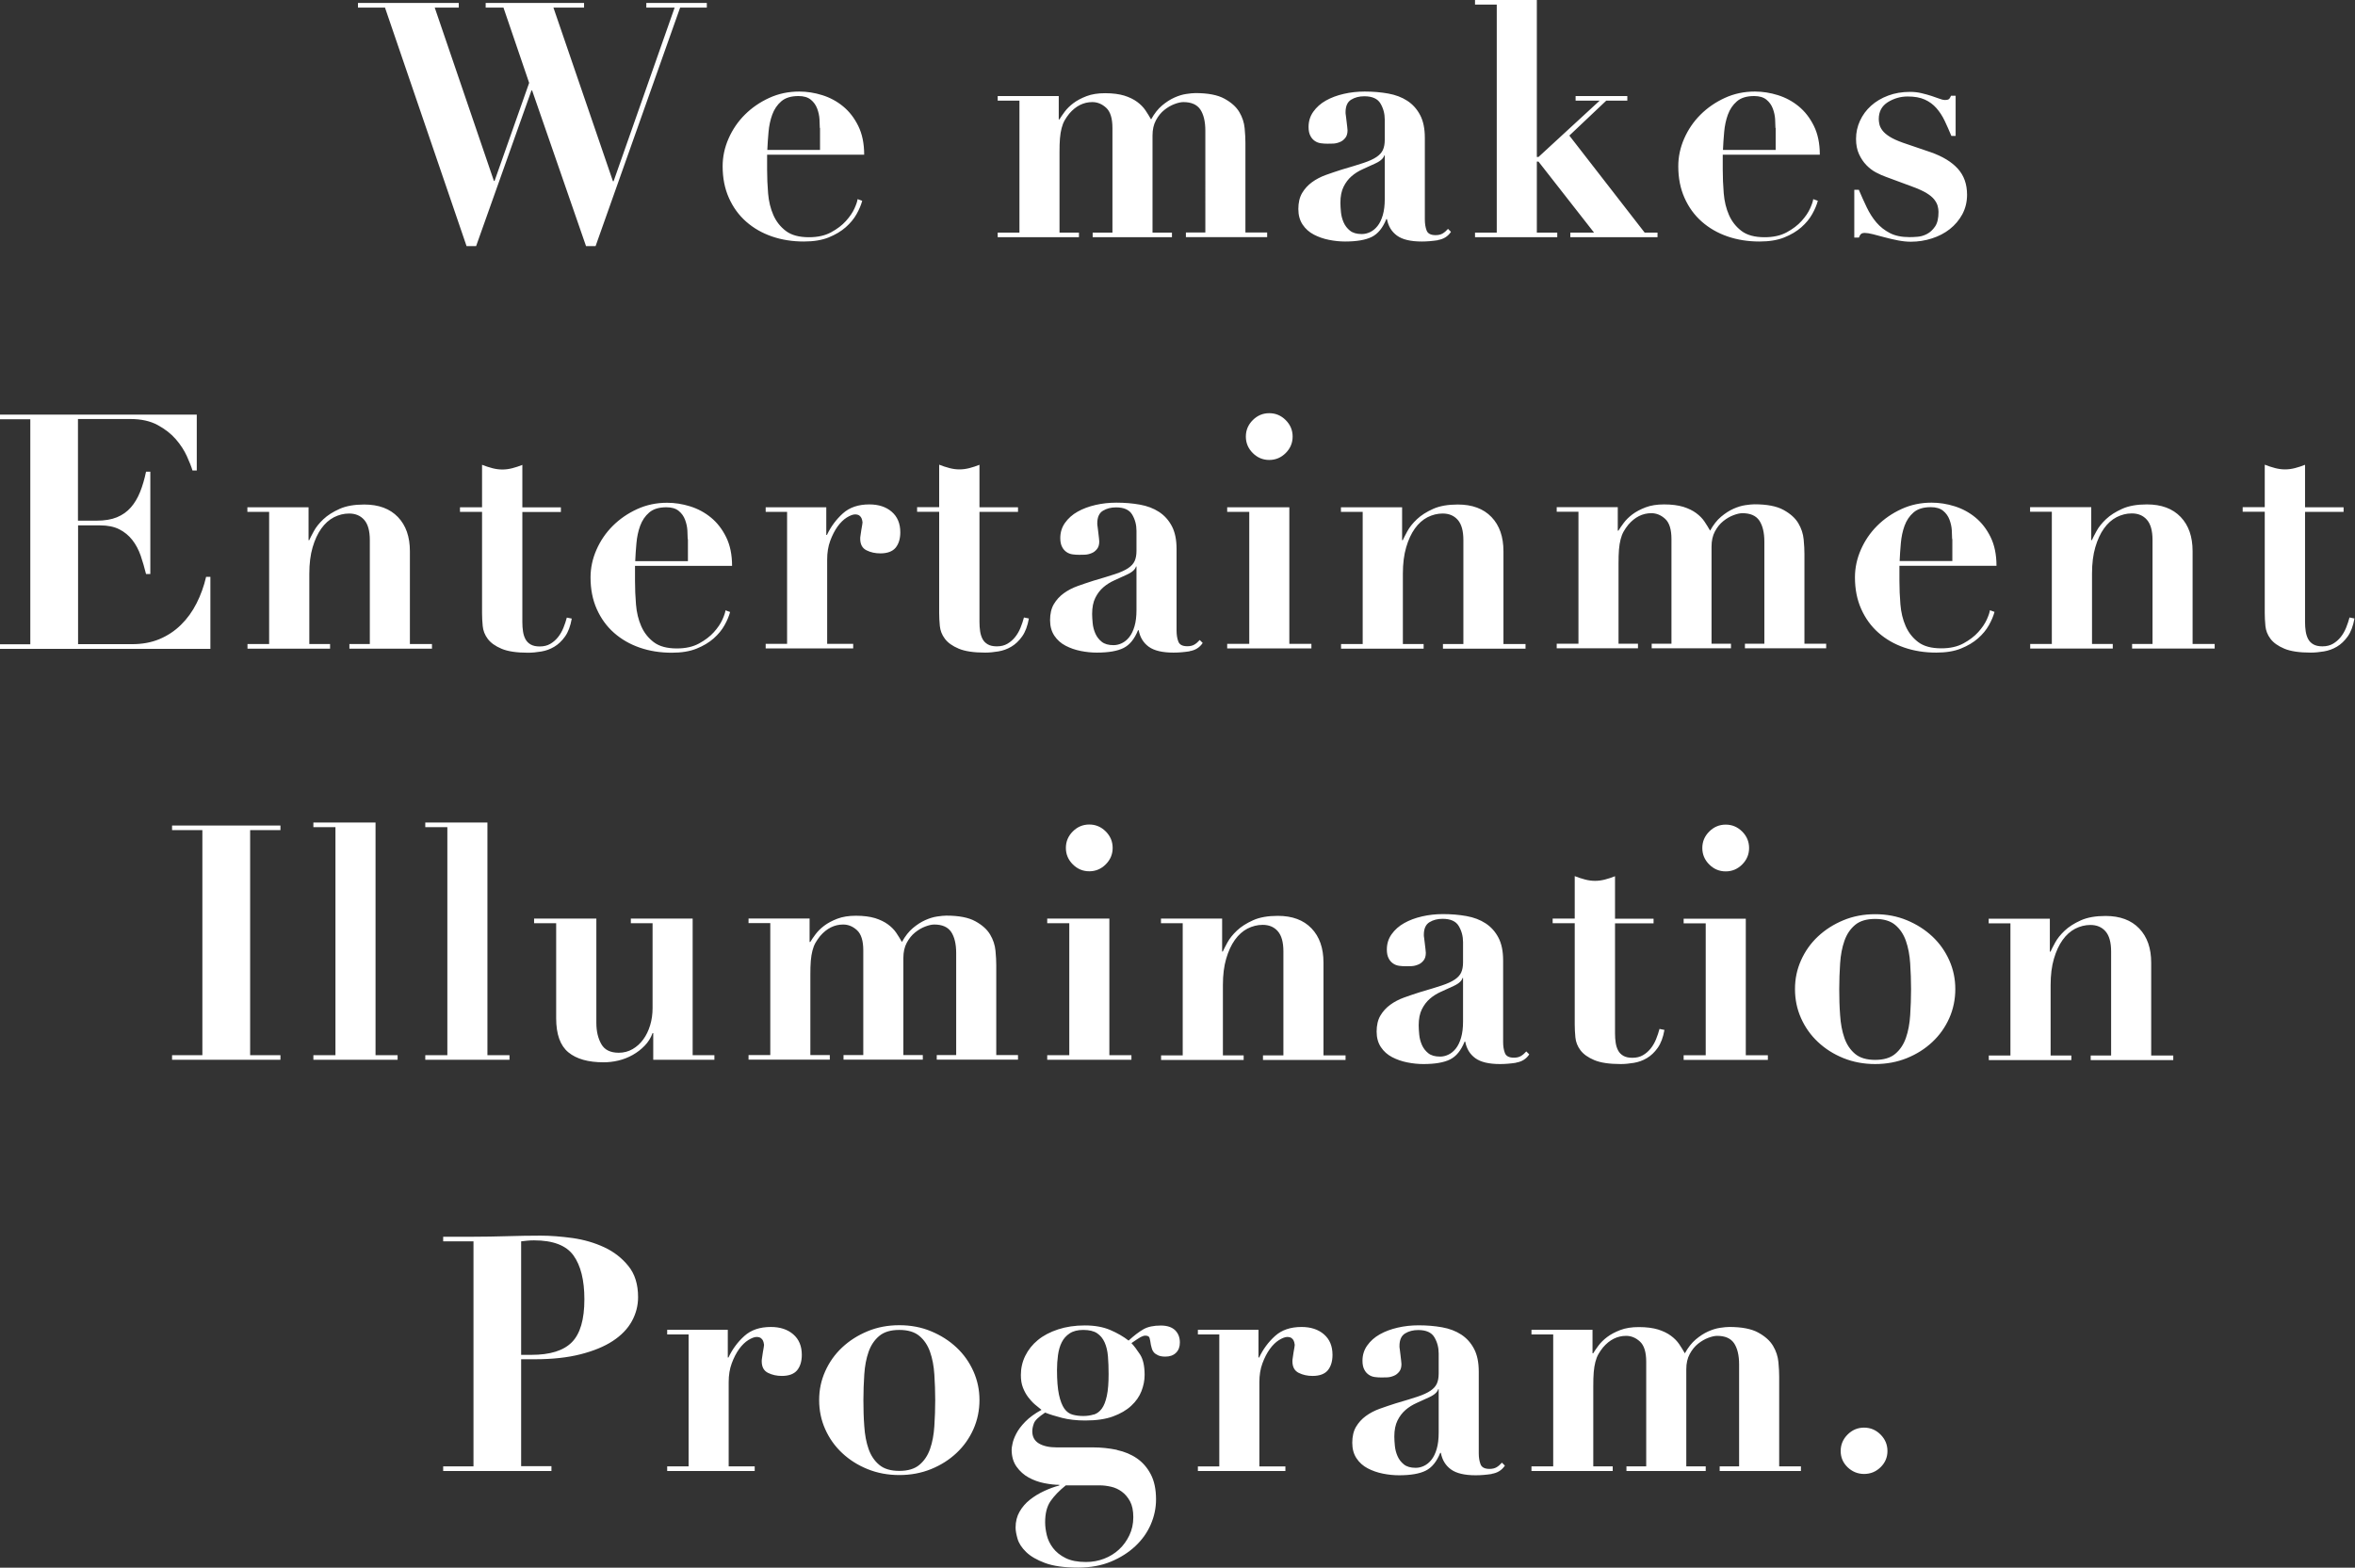 <?xml version="1.0" encoding="UTF-8"?><svg xmlns="http://www.w3.org/2000/svg" viewBox="0 0 214.47 142.81"><rect x="0" y="0" width="214.47" height="142.81" fill="#333333" stroke="none"/><defs><style>.d{fill:#fff;}</style></defs><g id="a"/><g id="b"><g id="c"><path class="d" d="M41.78,.27v.42h-2.19l5.39,15.79h.06l3.15-8.93-2.34-6.86h-1.62V.27h8.96v.42h-2.79l5.42,15.82h.06L61.44,.69h-2.58V.27h5.51v.42h-2.43l-7.7,21.73h-.87l-4.91-14.18h-.06l-5.04,14.18h-.87L35.06,.69h-2.46V.27h9.17Zm28.08,15.17c0,.72,.03,1.44,.09,2.17,.06,.73,.22,1.39,.48,1.98,.26,.59,.64,1.07,1.14,1.45,.5,.38,1.2,.57,2.1,.57,.8,0,1.47-.15,2.02-.45,.55-.3,1-.64,1.35-1.03,.35-.39,.61-.77,.78-1.15,.17-.38,.26-.66,.28-.84l.42,.15c-.1,.38-.27,.78-.51,1.21-.24,.43-.57,.83-.99,1.2-.42,.37-.94,.68-1.56,.93-.62,.25-1.37,.37-2.25,.37-1.04,0-2.01-.15-2.91-.46-.9-.31-1.68-.76-2.35-1.35-.67-.59-1.19-1.31-1.57-2.16-.38-.85-.57-1.81-.57-2.89,0-.86,.18-1.7,.54-2.52,.36-.82,.85-1.54,1.48-2.17,.63-.63,1.37-1.14,2.22-1.53,.85-.39,1.76-.58,2.74-.58,.7,0,1.4,.11,2.1,.33,.7,.22,1.33,.56,1.89,1.02,.56,.46,1.02,1.05,1.38,1.78,.36,.73,.54,1.6,.54,2.62h-8.84v1.35Zm4.8-3.78c0-.22-.01-.49-.03-.81-.02-.32-.09-.64-.21-.96-.12-.32-.31-.59-.58-.81-.27-.22-.64-.33-1.12-.33-.68,0-1.2,.16-1.57,.48-.37,.32-.64,.72-.82,1.21-.18,.49-.29,1.02-.34,1.59-.05,.57-.09,1.11-.11,1.63h4.8v-2.01Zm21.76-2.91v2.13h.06c.12-.2,.28-.43,.48-.7s.46-.53,.79-.78c.33-.25,.73-.46,1.2-.64,.47-.18,1.03-.27,1.69-.27,.7,0,1.28,.08,1.75,.22,.47,.15,.86,.34,1.17,.57,.31,.23,.56,.48,.75,.76,.19,.28,.36,.56,.52,.84,.3-.54,.63-.96,1-1.27,.37-.31,.74-.55,1.12-.72,.38-.17,.74-.28,1.08-.33,.34-.05,.62-.08,.84-.08,1.14,0,2.02,.17,2.64,.51,.62,.34,1.07,.74,1.35,1.21,.28,.47,.44,.96,.49,1.48,.05,.52,.07,.96,.07,1.32v8.18h1.98v.42h-7.4v-.42h1.77V11.9c0-.84-.16-1.48-.46-1.93-.31-.45-.82-.67-1.54-.67-.22,0-.49,.06-.81,.18-.32,.12-.63,.3-.93,.54s-.55,.55-.76,.94c-.21,.39-.31,.85-.31,1.39v8.84h1.77v.42h-7.22v-.42h1.8V11.66c0-.88-.19-1.49-.57-1.84-.38-.35-.8-.52-1.26-.52-.8,0-1.5,.35-2.1,1.05-.16,.2-.3,.4-.42,.61-.12,.21-.21,.45-.28,.72-.07,.27-.12,.58-.15,.93-.03,.35-.04,.77-.04,1.27v7.31h1.77v.42h-7.4v-.42h1.98V9.17h-1.98v-.42h5.57Zm34.54,13.13c-.53,.08-1.02,.12-1.48,.12-1.02,0-1.77-.18-2.26-.54-.49-.36-.79-.86-.91-1.5h-.06c-.32,.8-.76,1.34-1.32,1.62-.56,.28-1.37,.42-2.43,.42-.48,0-.97-.05-1.47-.15-.5-.1-.96-.26-1.38-.48-.42-.22-.76-.52-1.02-.91-.26-.39-.39-.86-.39-1.42s.11-1.06,.34-1.45c.23-.39,.53-.72,.9-.99,.37-.27,.79-.49,1.26-.66,.47-.17,.95-.33,1.45-.49,.82-.24,1.48-.44,1.99-.61,.51-.17,.9-.35,1.18-.54,.28-.19,.47-.4,.58-.64,.11-.24,.17-.55,.17-.93v-1.83c0-.54-.13-1.03-.39-1.47-.26-.44-.75-.66-1.47-.66-.46,0-.86,.1-1.2,.31-.34,.21-.51,.59-.51,1.15,0,.06,0,.16,.03,.31,.02,.15,.04,.31,.06,.49,.02,.18,.04,.35,.06,.51,.02,.16,.03,.27,.03,.33,0,.3-.07,.53-.21,.7-.14,.17-.3,.3-.49,.37-.19,.08-.39,.13-.6,.14-.21,.01-.38,.01-.52,.01-.2,0-.4-.01-.61-.04-.21-.03-.39-.1-.55-.21-.16-.11-.3-.26-.4-.46-.11-.2-.17-.47-.17-.81,0-.52,.14-.98,.43-1.39,.29-.41,.67-.75,1.15-1.02,.48-.27,1.02-.47,1.63-.61,.61-.14,1.24-.21,1.9-.21,.76,0,1.47,.06,2.14,.18,.67,.12,1.25,.34,1.74,.66,.49,.32,.88,.75,1.17,1.3,.29,.55,.43,1.24,.43,2.08v7.43c0,.38,.05,.71,.16,1,.11,.29,.38,.43,.82,.43,.26,0,.47-.05,.64-.15,.17-.1,.33-.24,.49-.42l.27,.27c-.28,.42-.68,.67-1.21,.75Zm-4.9-7.7c-.04,.12-.12,.24-.23,.34-.11,.11-.3,.24-.58,.37-.38,.18-.76,.35-1.14,.52-.38,.17-.72,.38-1.02,.64-.3,.26-.54,.58-.73,.96-.19,.38-.29,.87-.29,1.47,0,.24,.02,.52,.05,.84,.03,.32,.11,.63,.24,.93,.13,.3,.32,.55,.58,.76,.26,.21,.62,.31,1.08,.31,.26,0,.51-.06,.76-.18,.25-.12,.47-.3,.67-.55,.2-.25,.36-.58,.48-.99,.12-.41,.18-.9,.18-1.48v-3.96h-.06ZM139.96,0V14.3h.15l5.57-5.13h-2.19v-.42h4.71v.42h-1.92l-3.36,3.18,6.86,8.84h1.17v.42h-7.94v-.42h2.16l-5.06-6.47h-.15v6.47h1.86v.42h-7.49v-.42h1.98V.42h-1.98v-.42h5.63Zm16.93,15.44c0,.72,.03,1.44,.09,2.17,.06,.73,.22,1.39,.48,1.98,.26,.59,.64,1.07,1.14,1.45,.5,.38,1.2,.57,2.1,.57,.8,0,1.47-.15,2.02-.45,.55-.3,1-.64,1.35-1.03,.35-.39,.61-.77,.78-1.15,.17-.38,.26-.66,.28-.84l.42,.15c-.1,.38-.27,.78-.51,1.21-.24,.43-.57,.83-.99,1.2-.42,.37-.94,.68-1.56,.93-.62,.25-1.37,.37-2.25,.37-1.04,0-2.01-.15-2.91-.46-.9-.31-1.68-.76-2.35-1.35-.67-.59-1.19-1.31-1.57-2.16-.38-.85-.57-1.81-.57-2.89,0-.86,.18-1.7,.54-2.52,.36-.82,.85-1.54,1.48-2.17,.63-.63,1.37-1.14,2.22-1.53,.85-.39,1.76-.58,2.74-.58,.7,0,1.4,.11,2.1,.33,.7,.22,1.33,.56,1.89,1.02,.56,.46,1.02,1.05,1.38,1.78,.36,.73,.54,1.6,.54,2.62h-8.84v1.35Zm4.8-3.78c0-.22-.01-.49-.03-.81-.02-.32-.09-.64-.21-.96-.12-.32-.31-.59-.58-.81-.27-.22-.64-.33-1.12-.33-.68,0-1.2,.16-1.57,.48-.37,.32-.64,.72-.82,1.21-.18,.49-.29,1.02-.34,1.59-.05,.57-.09,1.11-.11,1.63h4.8v-2.01Zm7.58,5.6c.24,.56,.48,1.1,.73,1.62,.25,.52,.54,.98,.88,1.38,.34,.4,.75,.72,1.23,.97,.48,.25,1.07,.37,1.77,.37,.18,0,.42,0,.72-.03,.3-.02,.59-.1,.88-.25,.29-.15,.54-.38,.75-.69,.21-.31,.31-.75,.31-1.33,0-.18-.03-.36-.08-.55-.05-.19-.16-.38-.31-.58-.16-.2-.39-.39-.7-.58-.31-.19-.73-.38-1.27-.58l-2.43-.9c-.28-.1-.58-.23-.9-.4-.32-.17-.61-.39-.88-.67-.27-.28-.49-.61-.67-1-.18-.39-.27-.85-.27-1.39,0-.58,.12-1.13,.36-1.65,.24-.52,.57-.97,1-1.36,.43-.39,.95-.7,1.56-.93,.61-.23,1.27-.34,1.99-.34,.38,0,.73,.04,1.06,.12,.33,.08,.63,.16,.9,.25,.27,.09,.51,.18,.72,.25,.21,.08,.37,.12,.49,.12,.22,0,.36-.04,.42-.12,.06-.08,.11-.17,.15-.27h.42v3.66h-.39c-.2-.48-.4-.94-.61-1.38-.21-.44-.46-.82-.75-1.15-.29-.33-.64-.59-1.06-.78-.42-.19-.94-.28-1.56-.28-.66,0-1.26,.18-1.81,.52-.55,.35-.82,.86-.82,1.54,0,.14,.02,.3,.06,.48,.04,.18,.13,.36,.27,.55,.14,.19,.36,.38,.66,.57,.3,.19,.7,.37,1.2,.55l2.55,.87c1.08,.38,1.9,.88,2.46,1.5,.56,.62,.84,1.41,.84,2.37,0,.66-.15,1.25-.43,1.78-.29,.53-.67,.98-1.14,1.35-.47,.37-1.01,.65-1.63,.85-.62,.2-1.26,.3-1.92,.3-.36,0-.75-.04-1.17-.12-.42-.08-.82-.18-1.21-.28s-.74-.2-1.06-.28c-.32-.08-.57-.12-.75-.12-.16,0-.27,.03-.34,.09-.07,.06-.14,.17-.2,.33h-.42v-4.35h.42ZM17.92,37.73v5.13h-.39c-.1-.34-.27-.77-.51-1.3-.24-.53-.57-1.04-1-1.54-.43-.5-.98-.93-1.66-1.3-.68-.37-1.51-.55-2.49-.55H7.1v9.26h1.68c.74,0,1.36-.1,1.87-.31,.51-.21,.93-.51,1.27-.9,.34-.39,.62-.86,.84-1.41,.22-.55,.4-1.16,.54-1.84h.39v9.32h-.39c-.14-.58-.31-1.14-.49-1.68-.19-.54-.44-1.01-.76-1.42-.32-.41-.71-.73-1.18-.97-.47-.24-1.05-.36-1.75-.36h-2.01v10.82h4.92c.92,0,1.75-.15,2.49-.46,.74-.31,1.39-.74,1.96-1.3,.57-.56,1.04-1.21,1.42-1.96,.38-.75,.67-1.55,.87-2.41h.39v6.56H0v-.42H2.76v-20.5H0v-.42H17.92Zm6.59,20.92v-12.02h-1.98v-.42h5.57v3h.06c.08-.18,.22-.45,.42-.82,.2-.37,.49-.73,.87-1.09,.38-.36,.87-.67,1.47-.94,.6-.27,1.35-.4,2.25-.4,1.32,0,2.34,.38,3.07,1.14,.73,.76,1.09,1.8,1.09,3.12v8.45h2.01v.42h-7.52v-.42h1.86v-9.47c0-.84-.17-1.45-.51-1.84-.34-.39-.8-.58-1.38-.58-.48,0-.94,.12-1.38,.34-.44,.23-.82,.57-1.15,1.03-.33,.46-.59,1.03-.79,1.71-.2,.68-.3,1.48-.3,2.4v6.41h1.89v.42h-7.52v-.42h1.98Zm20.33-16c.31,.08,.61,.12,.91,.12s.6-.04,.91-.12c.31-.08,.61-.18,.91-.3v3.87h3.51v.42h-3.51v10.04c0,.3,.02,.58,.06,.84,.04,.26,.11,.49,.22,.7,.11,.21,.27,.37,.48,.49,.21,.12,.48,.18,.82,.18,.38,0,.7-.08,.97-.24,.27-.16,.5-.36,.7-.61,.2-.25,.36-.53,.49-.85,.13-.32,.23-.63,.31-.93l.45,.09c-.12,.68-.32,1.22-.61,1.63-.29,.41-.62,.72-.99,.94-.37,.22-.76,.36-1.18,.43-.42,.07-.82,.11-1.2,.11-1.04,0-1.84-.12-2.41-.36-.57-.24-.99-.54-1.26-.9-.27-.36-.42-.75-.46-1.17-.04-.42-.06-.81-.06-1.17v-9.23h-2.01v-.42h2.01v-3.87c.3,.12,.6,.22,.91,.3Zm12.99,10.25c0,.72,.03,1.44,.09,2.17,.06,.73,.22,1.39,.48,1.98,.26,.59,.64,1.07,1.14,1.45,.5,.38,1.2,.57,2.1,.57,.8,0,1.47-.15,2.02-.45,.55-.3,1-.64,1.35-1.03,.35-.39,.61-.77,.78-1.15,.17-.38,.26-.66,.28-.84l.42,.15c-.1,.38-.27,.78-.51,1.21-.24,.43-.57,.83-.99,1.2-.42,.37-.94,.68-1.56,.93-.62,.25-1.37,.37-2.25,.37-1.04,0-2.01-.15-2.91-.46-.9-.31-1.68-.76-2.35-1.35-.67-.59-1.19-1.31-1.57-2.16-.38-.85-.57-1.81-.57-2.89,0-.86,.18-1.7,.54-2.52,.36-.82,.85-1.54,1.48-2.17,.63-.63,1.37-1.14,2.22-1.53,.85-.39,1.76-.58,2.74-.58,.7,0,1.4,.11,2.1,.33,.7,.22,1.33,.56,1.89,1.02,.56,.46,1.02,1.05,1.38,1.78,.36,.73,.54,1.6,.54,2.62h-8.84v1.35Zm4.8-3.78c0-.22-.01-.49-.03-.81-.02-.32-.09-.64-.21-.96-.12-.32-.31-.59-.58-.81-.27-.22-.64-.33-1.12-.33-.68,0-1.2,.16-1.57,.48-.37,.32-.64,.72-.82,1.21-.18,.49-.29,1.02-.34,1.59-.05,.57-.09,1.11-.11,1.63h4.8v-2.01Zm12.62-2.91v2.52h.06c.36-.76,.84-1.41,1.45-1.96,.61-.55,1.41-.82,2.41-.82,.84,0,1.52,.22,2.04,.67,.52,.45,.78,1.07,.78,1.87,0,.6-.15,1.07-.43,1.41-.29,.34-.75,.51-1.39,.51-.46,0-.88-.09-1.26-.28-.38-.19-.57-.54-.57-1.06,0-.06,0-.16,.03-.31,.02-.15,.04-.31,.07-.48,.03-.17,.05-.32,.08-.46,.02-.14,.03-.22,.03-.24-.02-.16-.05-.28-.09-.37-.04-.09-.1-.17-.19-.24-.09-.07-.23-.11-.4-.11-.2,0-.45,.1-.75,.28-.3,.19-.58,.46-.84,.82-.26,.36-.48,.79-.67,1.3-.19,.51-.28,1.08-.28,1.72v7.67h2.37v.42h-7.97v-.42h1.95v-12.02h-1.95v-.42h5.54Zm11.22-3.57c.31,.08,.61,.12,.91,.12s.6-.04,.91-.12c.31-.08,.61-.18,.91-.3v3.87h3.51v.42h-3.51v10.04c0,.3,.02,.58,.06,.84,.04,.26,.11,.49,.22,.7,.11,.21,.27,.37,.48,.49,.21,.12,.48,.18,.82,.18,.38,0,.7-.08,.97-.24,.27-.16,.5-.36,.7-.61,.2-.25,.36-.53,.49-.85,.13-.32,.23-.63,.31-.93l.45,.09c-.12,.68-.32,1.22-.61,1.63-.29,.41-.62,.72-.99,.94-.37,.22-.76,.36-1.18,.43-.42,.07-.82,.11-1.2,.11-1.04,0-1.84-.12-2.41-.36-.57-.24-.99-.54-1.26-.9-.27-.36-.42-.75-.46-1.17-.04-.42-.06-.81-.06-1.17v-9.23h-2.01v-.42h2.01v-3.87c.3,.12,.6,.22,.91,.3Zm21.88,16.69c-.53,.08-1.02,.12-1.48,.12-1.02,0-1.77-.18-2.26-.54-.49-.36-.79-.86-.91-1.5h-.06c-.32,.8-.76,1.34-1.32,1.62-.56,.28-1.37,.42-2.43,.42-.48,0-.97-.05-1.47-.15-.5-.1-.96-.26-1.38-.48-.42-.22-.76-.52-1.02-.91-.26-.39-.39-.86-.39-1.42s.11-1.06,.34-1.45c.23-.39,.53-.72,.9-.99,.37-.27,.79-.49,1.26-.66,.47-.17,.95-.33,1.45-.49,.82-.24,1.48-.44,1.99-.61,.51-.17,.9-.35,1.18-.54,.28-.19,.47-.4,.58-.64,.11-.24,.17-.55,.17-.93v-1.83c0-.54-.13-1.03-.39-1.47-.26-.44-.75-.66-1.47-.66-.46,0-.86,.1-1.2,.31-.34,.21-.51,.59-.51,1.15,0,.06,0,.16,.03,.31,.02,.15,.04,.31,.06,.49,.02,.18,.04,.35,.06,.51,.02,.16,.03,.27,.03,.33,0,.3-.07,.53-.21,.7-.14,.17-.3,.3-.49,.37-.19,.08-.39,.13-.6,.14-.21,.01-.38,.01-.52,.01-.2,0-.4-.01-.61-.04-.21-.03-.39-.1-.55-.21-.16-.11-.3-.26-.4-.46-.11-.2-.17-.47-.17-.81,0-.52,.14-.98,.43-1.39,.29-.41,.67-.75,1.15-1.02,.48-.27,1.02-.47,1.63-.61,.61-.14,1.24-.21,1.9-.21,.76,0,1.47,.06,2.14,.18,.67,.12,1.25,.34,1.74,.66,.49,.32,.88,.75,1.17,1.3,.29,.55,.43,1.24,.43,2.08v7.43c0,.38,.05,.71,.16,1,.11,.29,.38,.43,.82,.43,.26,0,.47-.05,.64-.15,.17-.1,.33-.24,.49-.42l.27,.27c-.28,.42-.68,.67-1.21,.75Zm-4.9-7.7c-.04,.12-.12,.24-.23,.34-.11,.11-.3,.24-.58,.37-.38,.18-.76,.35-1.14,.52-.38,.17-.72,.38-1.02,.64-.3,.26-.54,.58-.73,.96-.19,.38-.29,.87-.29,1.47,0,.24,.02,.52,.05,.84,.03,.32,.11,.63,.24,.93,.13,.3,.32,.55,.58,.76,.26,.21,.62,.31,1.08,.31,.26,0,.51-.06,.76-.18,.25-.12,.47-.3,.67-.55,.2-.25,.36-.58,.48-.99,.12-.41,.18-.9,.18-1.48v-3.96h-.06Zm13.97-5.42v12.44h2.01v.42h-7.67v-.42h2.01v-12.02h-2.01v-.42h5.66Zm-3.33-7.94c.42-.42,.92-.63,1.5-.63s1.08,.21,1.5,.63,.63,.92,.63,1.5-.21,1.08-.63,1.5-.92,.63-1.5,.63-1.08-.21-1.5-.63-.63-.92-.63-1.5,.21-1.08,.63-1.5Zm10.01,20.38v-12.02h-1.98v-.42h5.57v3h.06c.08-.18,.22-.45,.42-.82,.2-.37,.49-.73,.87-1.09,.38-.36,.87-.67,1.47-.94,.6-.27,1.35-.4,2.25-.4,1.32,0,2.34,.38,3.07,1.14,.73,.76,1.09,1.8,1.09,3.12v8.45h2.01v.42h-7.52v-.42h1.86v-9.47c0-.84-.17-1.45-.51-1.84-.34-.39-.8-.58-1.38-.58-.48,0-.94,.12-1.38,.34-.44,.23-.82,.57-1.15,1.03-.33,.46-.59,1.03-.79,1.71-.2,.68-.3,1.48-.3,2.4v6.41h1.89v.42h-7.52v-.42h1.98Zm23.23-12.44v2.13h.06c.12-.2,.28-.43,.48-.7s.46-.53,.79-.78c.33-.25,.73-.46,1.2-.64,.47-.18,1.03-.27,1.69-.27,.7,0,1.28,.08,1.75,.22,.47,.15,.86,.34,1.17,.57,.31,.23,.56,.48,.75,.76,.19,.28,.36,.56,.52,.84,.3-.54,.63-.96,1-1.27,.37-.31,.74-.55,1.12-.72,.38-.17,.74-.28,1.08-.33,.34-.05,.62-.08,.84-.08,1.14,0,2.02,.17,2.64,.51,.62,.34,1.07,.74,1.35,1.21,.28,.47,.44,.96,.49,1.48,.05,.52,.07,.96,.07,1.32v8.18h1.98v.42h-7.4v-.42h1.77v-9.29c0-.84-.16-1.48-.46-1.93-.31-.45-.82-.67-1.54-.67-.22,0-.49,.06-.81,.18-.32,.12-.63,.3-.93,.54s-.55,.55-.76,.94c-.21,.39-.31,.85-.31,1.39v8.84h1.77v.42h-7.22v-.42h1.8v-9.53c0-.88-.19-1.49-.57-1.84-.38-.35-.8-.52-1.26-.52-.8,0-1.5,.35-2.1,1.05-.16,.2-.3,.4-.42,.61-.12,.21-.21,.45-.28,.72-.07,.27-.12,.58-.15,.93-.03,.35-.04,.77-.04,1.27v7.31h1.77v.42h-7.4v-.42h1.98v-12.02h-1.98v-.42h5.57Zm25.65,6.68c0,.72,.03,1.44,.09,2.17,.06,.73,.22,1.39,.48,1.98,.26,.59,.64,1.07,1.14,1.45,.5,.38,1.2,.57,2.1,.57,.8,0,1.47-.15,2.02-.45,.55-.3,1-.64,1.35-1.03,.35-.39,.61-.77,.78-1.15,.17-.38,.26-.66,.28-.84l.42,.15c-.1,.38-.27,.78-.51,1.21-.24,.43-.57,.83-.99,1.2-.42,.37-.94,.68-1.56,.93-.62,.25-1.37,.37-2.25,.37-1.04,0-2.01-.15-2.91-.46-.9-.31-1.68-.76-2.35-1.35-.67-.59-1.19-1.31-1.57-2.16-.38-.85-.57-1.81-.57-2.89,0-.86,.18-1.7,.54-2.52,.36-.82,.85-1.54,1.48-2.17,.63-.63,1.37-1.14,2.22-1.53,.85-.39,1.76-.58,2.74-.58,.7,0,1.4,.11,2.1,.33,.7,.22,1.33,.56,1.89,1.02,.56,.46,1.02,1.05,1.38,1.78,.36,.73,.54,1.6,.54,2.62h-8.84v1.35Zm4.8-3.78c0-.22-.01-.49-.03-.81-.02-.32-.09-.64-.21-.96-.12-.32-.31-.59-.58-.81-.27-.22-.64-.33-1.12-.33-.68,0-1.2,.16-1.57,.48-.37,.32-.64,.72-.82,1.21-.18,.49-.29,1.02-.34,1.59-.05,.57-.09,1.11-.11,1.63h4.8v-2.01Zm9.08,9.53v-12.02h-1.98v-.42h5.57v3h.06c.08-.18,.22-.45,.42-.82,.2-.37,.49-.73,.87-1.09,.38-.36,.87-.67,1.47-.94,.6-.27,1.35-.4,2.25-.4,1.32,0,2.34,.38,3.07,1.14,.73,.76,1.09,1.8,1.09,3.12v8.45h2.01v.42h-7.52v-.42h1.86v-9.47c0-.84-.17-1.45-.51-1.84-.34-.39-.8-.58-1.38-.58-.48,0-.94,.12-1.38,.34-.44,.23-.82,.57-1.15,1.03-.33,.46-.59,1.03-.79,1.71-.2,.68-.3,1.48-.3,2.4v6.41h1.89v.42h-7.52v-.42h1.98Zm20.33-16c.31,.08,.61,.12,.91,.12s.6-.04,.91-.12c.31-.08,.61-.18,.91-.3v3.87h3.51v.42h-3.51v10.04c0,.3,.02,.58,.06,.84,.04,.26,.11,.49,.22,.7,.11,.21,.27,.37,.48,.49,.21,.12,.48,.18,.82,.18,.38,0,.7-.08,.97-.24,.27-.16,.5-.36,.7-.61,.2-.25,.36-.53,.49-.85,.13-.32,.23-.63,.31-.93l.45,.09c-.12,.68-.32,1.22-.61,1.63-.29,.41-.62,.72-.99,.94-.37,.22-.76,.36-1.18,.43-.42,.07-.82,.11-1.2,.11-1.04,0-1.84-.12-2.41-.36-.57-.24-.99-.54-1.26-.9-.27-.36-.42-.75-.46-1.17-.04-.42-.06-.81-.06-1.17v-9.23h-2.01v-.42h2.01v-3.87c.3,.12,.6,.22,.91,.3ZM25.54,75.2v.42h-2.76v20.5h2.76v.42H15.67v-.42h2.76v-20.5h-2.76v-.42h9.86Zm8.66-.27v21.19h2.01v.42h-7.67v-.42h2.01v-20.77h-2.01v-.42h5.66Zm10.19,0v21.19h2.01v.42h-7.67v-.42h2.01v-20.77h-2.01v-.42h5.66Zm9.92,8.75v9.5c0,.76,.15,1.4,.45,1.93,.3,.53,.83,.79,1.59,.79,.46,0,.88-.11,1.26-.33,.38-.22,.7-.51,.97-.88,.27-.37,.48-.8,.63-1.3,.15-.5,.22-1.02,.22-1.56v-7.73h-1.98v-.42h5.63v12.44h1.98v.42h-5.57v-2.43h-.06c-.16,.44-.4,.82-.72,1.15-.32,.33-.68,.61-1.09,.84-.41,.23-.84,.4-1.3,.51-.46,.11-.91,.16-1.35,.16-1.4,0-2.47-.3-3.21-.91-.74-.61-1.11-1.64-1.11-3.1v-8.66h-2.01v-.42h5.66Zm19.42,0v2.13h.06c.12-.2,.28-.43,.48-.7s.46-.53,.79-.78c.33-.25,.73-.46,1.2-.64,.47-.18,1.03-.27,1.69-.27,.7,0,1.28,.08,1.75,.22,.47,.15,.86,.34,1.17,.57,.31,.23,.56,.48,.75,.76,.19,.28,.36,.56,.52,.84,.3-.54,.63-.96,1-1.27,.37-.31,.74-.55,1.12-.72,.38-.17,.74-.28,1.08-.33,.34-.05,.62-.08,.84-.08,1.14,0,2.02,.17,2.64,.51,.62,.34,1.07,.74,1.35,1.21,.28,.47,.44,.96,.49,1.48,.05,.52,.07,.96,.07,1.32v8.18h1.98v.42h-7.4v-.42h1.77v-9.29c0-.84-.16-1.48-.46-1.93-.31-.45-.82-.67-1.54-.67-.22,0-.49,.06-.81,.18-.32,.12-.63,.3-.93,.54s-.55,.55-.76,.94c-.21,.39-.31,.85-.31,1.39v8.84h1.77v.42h-7.22v-.42h1.8v-9.53c0-.88-.19-1.49-.57-1.84-.38-.35-.8-.52-1.26-.52-.8,0-1.5,.35-2.1,1.05-.16,.2-.3,.4-.42,.61-.12,.21-.21,.45-.28,.72-.07,.27-.12,.58-.15,.93-.03,.35-.04,.77-.04,1.27v7.31h1.77v.42h-7.4v-.42h1.98v-12.02h-1.98v-.42h5.57Zm27.3,0v12.44h2.01v.42h-7.67v-.42h2.01v-12.02h-2.01v-.42h5.66Zm-3.33-7.94c.42-.42,.92-.63,1.5-.63s1.08,.21,1.5,.63,.63,.92,.63,1.5-.21,1.08-.63,1.5-.92,.63-1.5,.63-1.08-.21-1.5-.63-.63-.92-.63-1.5,.21-1.08,.63-1.5Zm10.01,20.38v-12.02h-1.98v-.42h5.57v3h.06c.08-.18,.22-.45,.42-.82,.2-.37,.49-.73,.87-1.09,.38-.36,.87-.67,1.47-.94,.6-.27,1.35-.4,2.25-.4,1.32,0,2.34,.38,3.07,1.14,.73,.76,1.09,1.8,1.09,3.12v8.45h2.01v.42h-7.52v-.42h1.86v-9.47c0-.84-.17-1.45-.51-1.84-.34-.39-.8-.58-1.38-.58-.48,0-.94,.12-1.38,.34-.44,.23-.82,.57-1.15,1.03-.33,.46-.59,1.03-.79,1.71-.2,.68-.3,1.48-.3,2.4v6.41h1.89v.42h-7.52v-.42h1.98Zm30.38,.69c-.53,.08-1.02,.12-1.48,.12-1.02,0-1.77-.18-2.26-.54-.49-.36-.79-.86-.91-1.5h-.06c-.32,.8-.76,1.34-1.32,1.62-.56,.28-1.37,.42-2.43,.42-.48,0-.97-.05-1.47-.15-.5-.1-.96-.26-1.38-.48-.42-.22-.76-.52-1.02-.91-.26-.39-.39-.86-.39-1.42s.11-1.06,.34-1.45c.23-.39,.53-.72,.9-.99,.37-.27,.79-.49,1.26-.66,.47-.17,.95-.33,1.45-.49,.82-.24,1.48-.44,1.99-.61,.51-.17,.9-.35,1.18-.54,.28-.19,.47-.4,.58-.64,.11-.24,.17-.55,.17-.93v-1.83c0-.54-.13-1.03-.39-1.47-.26-.44-.75-.66-1.47-.66-.46,0-.86,.1-1.2,.31-.34,.21-.51,.59-.51,1.15,0,.06,0,.16,.03,.31,.02,.15,.04,.31,.06,.49,.02,.18,.04,.35,.06,.51,.02,.16,.03,.27,.03,.33,0,.3-.07,.53-.21,.7-.14,.17-.3,.3-.49,.37-.19,.08-.39,.13-.6,.14-.21,.01-.38,.01-.52,.01-.2,0-.4-.01-.61-.04-.21-.03-.39-.1-.55-.21-.16-.11-.3-.26-.4-.46-.11-.2-.17-.47-.17-.81,0-.52,.14-.98,.43-1.39,.29-.41,.67-.75,1.15-1.02,.48-.27,1.02-.47,1.63-.61,.61-.14,1.24-.21,1.9-.21,.76,0,1.47,.06,2.14,.18,.67,.12,1.25,.34,1.74,.66,.49,.32,.88,.75,1.17,1.3,.29,.55,.43,1.24,.43,2.08v7.43c0,.38,.05,.71,.16,1,.11,.29,.38,.43,.82,.43,.26,0,.47-.05,.64-.15,.17-.1,.33-.24,.49-.42l.27,.27c-.28,.42-.68,.67-1.21,.75Zm-4.9-7.7c-.04,.12-.12,.24-.23,.34-.11,.11-.3,.24-.58,.37-.38,.18-.76,.35-1.14,.52-.38,.17-.72,.38-1.02,.64-.3,.26-.54,.58-.73,.96-.19,.38-.29,.87-.29,1.47,0,.24,.02,.52,.05,.84,.03,.32,.11,.63,.24,.93,.13,.3,.32,.55,.58,.76,.26,.21,.62,.31,1.08,.31,.26,0,.51-.06,.76-.18,.25-.12,.47-.3,.67-.55,.2-.25,.36-.58,.48-.99,.12-.41,.18-.9,.18-1.48v-3.96h-.06Zm11.16-8.99c.31,.08,.61,.12,.91,.12s.6-.04,.91-.12c.31-.08,.61-.18,.91-.3v3.87h3.51v.42h-3.51v10.04c0,.3,.02,.58,.06,.84,.04,.26,.11,.49,.22,.7,.11,.21,.27,.37,.48,.49,.21,.12,.48,.18,.82,.18,.38,0,.7-.08,.97-.24,.27-.16,.5-.36,.7-.61,.2-.25,.36-.53,.49-.85,.13-.32,.23-.63,.31-.93l.45,.09c-.12,.68-.32,1.22-.61,1.63-.29,.41-.62,.72-.99,.94-.37,.22-.76,.36-1.18,.43-.42,.07-.82,.11-1.2,.11-1.04,0-1.84-.12-2.41-.36-.57-.24-.99-.54-1.26-.9-.27-.36-.42-.75-.46-1.17-.04-.42-.06-.81-.06-1.17v-9.23h-2.01v-.42h2.01v-3.87c.3,.12,.6,.22,.91,.3Zm14.64,3.57v12.44h2.01v.42h-7.67v-.42h2.01v-12.02h-2.01v-.42h5.66Zm-3.33-7.94c.42-.42,.92-.63,1.5-.63s1.08,.21,1.5,.63,.63,.92,.63,1.5-.21,1.08-.63,1.5-.92,.63-1.5,.63-1.08-.21-1.5-.63-.63-.92-.63-1.5,.21-1.08,.63-1.5Zm18,8.08c.89,.37,1.66,.86,2.32,1.48,.66,.62,1.17,1.34,1.54,2.17,.37,.83,.55,1.7,.55,2.62s-.18,1.82-.55,2.65c-.37,.83-.88,1.55-1.54,2.17-.66,.62-1.43,1.11-2.32,1.47-.89,.36-1.85,.54-2.89,.54s-2-.18-2.89-.54-1.66-.85-2.32-1.47c-.66-.62-1.17-1.34-1.54-2.17-.37-.83-.55-1.71-.55-2.65s.18-1.79,.55-2.62c.37-.83,.88-1.55,1.54-2.17,.66-.62,1.43-1.11,2.32-1.48,.89-.37,1.85-.55,2.89-.55s2,.18,2.89,.55Zm-1.06,12.17c.44-.37,.76-.85,.97-1.45,.21-.6,.34-1.29,.39-2.07,.05-.78,.08-1.57,.08-2.37s-.03-1.58-.08-2.35c-.05-.77-.18-1.45-.39-2.05-.21-.6-.53-1.08-.97-1.45-.44-.37-1.05-.55-1.83-.55s-1.39,.18-1.83,.55c-.44,.37-.76,.85-.97,1.45-.21,.6-.34,1.28-.39,2.05-.05,.77-.08,1.55-.08,2.35s.02,1.59,.08,2.37c.05,.78,.18,1.47,.39,2.07,.21,.6,.53,1.08,.97,1.45,.44,.37,1.05,.55,1.83,.55s1.39-.18,1.83-.55Zm10.49,.13v-12.02h-1.98v-.42h5.57v3h.06c.08-.18,.22-.45,.42-.82,.2-.37,.49-.73,.87-1.09,.38-.36,.87-.67,1.47-.94,.6-.27,1.35-.4,2.25-.4,1.32,0,2.34,.38,3.07,1.14,.73,.76,1.09,1.8,1.09,3.12v8.45h2.01v.42h-7.52v-.42h1.86v-9.47c0-.84-.17-1.45-.51-1.84-.34-.39-.8-.58-1.38-.58-.48,0-.94,.12-1.38,.34-.44,.23-.82,.57-1.15,1.03-.33,.46-.59,1.03-.79,1.71-.2,.68-.3,1.48-.3,2.4v6.41h1.89v.42h-7.52v-.42h1.98ZM50.22,133.58v.42h-9.86v-.42h2.76v-20.5h-2.76v-.42h2.76c1.02,0,2.04-.02,3.06-.05,1.02-.03,2.04-.05,3.06-.05,.9,0,1.87,.08,2.91,.22,1.04,.15,2,.43,2.88,.84,.88,.41,1.61,.98,2.2,1.71,.59,.73,.88,1.67,.88,2.83,0,.78-.19,1.51-.57,2.2-.38,.69-.96,1.29-1.74,1.8s-1.76,.91-2.94,1.21c-1.18,.3-2.57,.45-4.17,.45h-1.23v9.74h2.76Zm-1.83-10.16c1.7,0,2.93-.38,3.69-1.15,.76-.77,1.14-2.07,1.14-3.91,0-1.74-.33-3.07-.99-3.99-.66-.92-1.86-1.38-3.6-1.38-.22,0-.43,.01-.63,.03-.2,.02-.38,.04-.54,.06v10.34h.93Zm17.89-2.28v2.52h.06c.36-.76,.84-1.41,1.45-1.96,.61-.55,1.41-.82,2.41-.82,.84,0,1.52,.22,2.04,.67,.52,.45,.78,1.07,.78,1.87,0,.6-.15,1.07-.43,1.41-.29,.34-.75,.51-1.39,.51-.46,0-.88-.09-1.26-.28-.38-.19-.57-.54-.57-1.06,0-.06,0-.16,.03-.31,.02-.15,.04-.31,.07-.48,.03-.17,.05-.32,.08-.46,.02-.14,.03-.22,.03-.24-.02-.16-.05-.28-.09-.37-.04-.09-.1-.17-.19-.24-.09-.07-.23-.11-.4-.11-.2,0-.45,.1-.75,.28-.3,.19-.58,.46-.84,.82-.26,.36-.48,.79-.67,1.3-.19,.51-.28,1.08-.28,1.72v7.67h2.37v.42h-7.97v-.42h1.95v-12.02h-1.95v-.42h5.54Zm18.51,.13c.89,.37,1.66,.86,2.32,1.48,.66,.62,1.17,1.34,1.54,2.17,.37,.83,.55,1.7,.55,2.62s-.18,1.82-.55,2.65c-.37,.83-.88,1.55-1.54,2.17-.66,.62-1.43,1.11-2.32,1.47-.89,.36-1.85,.54-2.89,.54s-2-.18-2.89-.54-1.66-.85-2.32-1.47c-.66-.62-1.17-1.34-1.54-2.17-.37-.83-.55-1.71-.55-2.65s.18-1.79,.55-2.62c.37-.83,.88-1.55,1.54-2.17,.66-.62,1.43-1.11,2.32-1.48,.89-.37,1.85-.55,2.89-.55s2,.18,2.89,.55Zm-1.06,12.17c.44-.37,.76-.85,.97-1.45,.21-.6,.34-1.29,.39-2.07,.05-.78,.08-1.57,.08-2.37s-.03-1.58-.08-2.35c-.05-.77-.18-1.45-.39-2.05-.21-.6-.53-1.08-.97-1.45-.44-.37-1.05-.55-1.83-.55s-1.39,.18-1.83,.55c-.44,.37-.76,.85-.97,1.45-.21,.6-.34,1.28-.39,2.05-.05,.77-.08,1.55-.08,2.35s.02,1.59,.08,2.37c.05,.78,.18,1.47,.39,2.07,.21,.6,.53,1.08,.97,1.45,.44,.37,1.05,.55,1.83,.55s1.39-.18,1.83-.55Zm18-1.35c.69,.15,1.29,.4,1.81,.76s.94,.84,1.26,1.45c.32,.61,.48,1.37,.48,2.29,0,.78-.16,1.54-.48,2.28-.32,.74-.79,1.4-1.41,1.98-.62,.58-1.36,1.05-2.23,1.41-.87,.36-1.86,.54-2.98,.54-1.26,0-2.26-.14-3.01-.42-.75-.28-1.32-.61-1.72-1-.4-.39-.66-.79-.78-1.2-.12-.41-.18-.75-.18-1.03,0-.54,.12-1.02,.36-1.44s.55-.78,.94-1.09c.39-.31,.82-.57,1.29-.79,.47-.22,.93-.39,1.39-.51v-.06c-.4,0-.85-.05-1.36-.15-.51-.1-.98-.27-1.42-.51-.44-.24-.81-.57-1.11-.99s-.45-.94-.45-1.56c0-.1,.02-.28,.08-.54,.05-.26,.16-.56,.34-.91,.18-.35,.45-.71,.82-1.09,.37-.38,.86-.74,1.48-1.08-.18-.14-.38-.3-.6-.49-.22-.19-.42-.41-.61-.66-.19-.25-.35-.54-.48-.87-.13-.33-.19-.71-.19-1.15,0-.62,.13-1.2,.4-1.75,.27-.55,.65-1.03,1.15-1.44,.5-.41,1.11-.73,1.84-.97,.73-.24,1.54-.36,2.44-.36s1.67,.14,2.32,.42c.65,.28,1.2,.6,1.66,.96,.5-.46,.95-.8,1.35-1.03,.4-.23,.93-.34,1.59-.34,.58,0,1.01,.15,1.3,.43,.29,.29,.43,.66,.43,1.12,0,.4-.12,.71-.36,.94-.24,.23-.56,.34-.96,.34-.28,0-.5-.04-.67-.12-.17-.08-.3-.17-.39-.28-.09-.11-.15-.23-.18-.36-.03-.13-.06-.23-.08-.31-.04-.28-.08-.49-.12-.63-.04-.14-.17-.21-.39-.21-.12,0-.26,.05-.42,.13-.16,.09-.44,.27-.84,.55,.24,.26,.5,.6,.78,1.03,.28,.43,.42,1.05,.42,1.87,0,.5-.1,.99-.29,1.48-.19,.49-.5,.93-.93,1.33-.43,.4-.98,.72-1.66,.97-.68,.25-1.52,.37-2.52,.37-.8,0-1.51-.08-2.13-.24-.62-.16-1.13-.32-1.53-.48-.58,.38-.92,.7-1.02,.97-.1,.27-.15,.51-.15,.73,0,.5,.2,.87,.6,1.11,.4,.24,.94,.36,1.62,.36h3.3c.76,0,1.48,.08,2.17,.22Zm-6.4,7.75c.1,.42,.29,.81,.57,1.18,.28,.37,.66,.67,1.14,.91,.48,.24,1.1,.36,1.86,.36,.58,0,1.13-.1,1.65-.3,.52-.2,.97-.48,1.36-.84s.7-.79,.94-1.29c.24-.5,.36-1.05,.36-1.65s-.1-1.08-.3-1.45c-.2-.37-.45-.66-.75-.88-.3-.22-.63-.37-.99-.45-.36-.08-.69-.12-.99-.12h-3.12c-.6,.48-1.06,.96-1.39,1.44-.33,.48-.49,1.12-.49,1.92,0,.36,.05,.75,.15,1.17Zm4.29-10.98c.28-.09,.52-.27,.72-.54,.2-.27,.35-.66,.46-1.17,.11-.51,.16-1.17,.16-1.99,0-.58-.02-1.11-.06-1.6-.04-.49-.14-.91-.3-1.27-.16-.36-.39-.64-.69-.84-.3-.2-.72-.3-1.26-.3-.5,0-.91,.1-1.23,.31-.32,.21-.56,.48-.73,.82-.17,.34-.28,.73-.34,1.17-.06,.44-.09,.89-.09,1.35,0,.94,.06,1.69,.18,2.25,.12,.56,.29,.98,.49,1.27,.21,.29,.46,.47,.76,.55,.3,.08,.62,.12,.96,.12,.36,0,.68-.05,.96-.14Zm14.99-7.72v2.52h.06c.36-.76,.84-1.41,1.45-1.96,.61-.55,1.41-.82,2.41-.82,.84,0,1.52,.22,2.04,.67,.52,.45,.78,1.07,.78,1.87,0,.6-.15,1.07-.43,1.41-.29,.34-.75,.51-1.39,.51-.46,0-.88-.09-1.26-.28-.38-.19-.57-.54-.57-1.06,0-.06,0-.16,.03-.31,.02-.15,.04-.31,.07-.48,.03-.17,.05-.32,.08-.46,.02-.14,.03-.22,.03-.24-.02-.16-.05-.28-.09-.37-.04-.09-.1-.17-.19-.24-.09-.07-.23-.11-.4-.11-.2,0-.45,.1-.75,.28-.3,.19-.58,.46-.84,.82-.26,.36-.48,.79-.67,1.3-.19,.51-.28,1.08-.28,1.72v7.67h2.37v.42h-7.97v-.42h1.95v-12.02h-1.95v-.42h5.54Zm21.26,13.13c-.53,.08-1.02,.12-1.48,.12-1.02,0-1.77-.18-2.26-.54-.49-.36-.79-.86-.91-1.5h-.06c-.32,.8-.76,1.34-1.32,1.62-.56,.28-1.37,.42-2.43,.42-.48,0-.97-.05-1.47-.15-.5-.1-.96-.26-1.38-.48-.42-.22-.76-.52-1.02-.91-.26-.39-.39-.86-.39-1.42s.11-1.06,.34-1.45c.23-.39,.53-.72,.9-.99,.37-.27,.79-.49,1.26-.66,.47-.17,.95-.33,1.45-.49,.82-.24,1.48-.44,1.99-.61,.51-.17,.9-.35,1.18-.54,.28-.19,.47-.4,.58-.64,.11-.24,.17-.55,.17-.93v-1.83c0-.54-.13-1.03-.39-1.47-.26-.44-.75-.66-1.47-.66-.46,0-.86,.1-1.2,.31-.34,.21-.51,.59-.51,1.15,0,.06,0,.16,.03,.31,.02,.15,.04,.31,.06,.49,.02,.18,.04,.35,.06,.51,.02,.16,.03,.27,.03,.33,0,.3-.07,.53-.21,.7-.14,.17-.3,.3-.49,.37-.19,.08-.39,.13-.6,.14-.21,.01-.38,.01-.52,.01-.2,0-.4-.01-.61-.04-.21-.03-.39-.1-.55-.21-.16-.11-.3-.26-.4-.46-.11-.2-.17-.47-.17-.81,0-.52,.14-.98,.43-1.39,.29-.41,.67-.75,1.15-1.02,.48-.27,1.02-.47,1.63-.61,.61-.14,1.24-.21,1.9-.21,.76,0,1.47,.06,2.14,.18,.67,.12,1.25,.34,1.74,.66,.49,.32,.88,.75,1.17,1.3,.29,.55,.43,1.24,.43,2.08v7.43c0,.38,.05,.71,.16,1,.11,.29,.38,.43,.82,.43,.26,0,.47-.05,.64-.15,.17-.1,.33-.24,.49-.42l.27,.27c-.28,.42-.68,.67-1.21,.75Zm-4.9-7.7c-.04,.12-.12,.24-.23,.34-.11,.11-.3,.24-.58,.37-.38,.18-.76,.35-1.14,.52-.38,.17-.72,.38-1.02,.64-.3,.26-.54,.58-.73,.96-.19,.38-.29,.87-.29,1.47,0,.24,.02,.52,.05,.84,.03,.32,.11,.63,.24,.93,.13,.3,.32,.55,.58,.76,.26,.21,.62,.31,1.08,.31,.26,0,.51-.06,.76-.18,.25-.12,.47-.3,.67-.55,.2-.25,.36-.58,.48-.99,.12-.41,.18-.9,.18-1.48v-3.96h-.06Zm14.06-5.42v2.13h.06c.12-.2,.28-.43,.48-.7s.46-.53,.79-.78c.33-.25,.73-.46,1.2-.64,.47-.18,1.03-.27,1.69-.27,.7,0,1.28,.08,1.75,.22,.47,.15,.86,.34,1.17,.57,.31,.23,.56,.48,.75,.76,.19,.28,.36,.56,.52,.84,.3-.54,.63-.96,1-1.27,.37-.31,.74-.55,1.12-.72,.38-.17,.74-.28,1.08-.33,.34-.05,.62-.08,.84-.08,1.14,0,2.02,.17,2.64,.51,.62,.34,1.07,.74,1.35,1.21,.28,.47,.44,.96,.49,1.48,.05,.52,.07,.96,.07,1.32v8.18h1.98v.42h-7.4v-.42h1.77v-9.29c0-.84-.16-1.48-.46-1.93-.31-.45-.82-.67-1.54-.67-.22,0-.49,.06-.81,.18-.32,.12-.63,.3-.93,.54s-.55,.55-.76,.94c-.21,.39-.31,.85-.31,1.39v8.84h1.77v.42h-7.22v-.42h1.8v-9.53c0-.88-.19-1.49-.57-1.84-.38-.35-.8-.52-1.26-.52-.8,0-1.5,.35-2.1,1.05-.16,.2-.3,.4-.42,.61-.12,.21-.21,.45-.28,.72-.07,.27-.12,.58-.15,.93-.03,.35-.04,.77-.04,1.27v7.31h1.77v.42h-7.4v-.42h1.98v-12.02h-1.98v-.42h5.57Zm23.23,9.53c.42-.42,.92-.63,1.5-.63s1.08,.21,1.5,.63,.63,.92,.63,1.5-.21,1.07-.63,1.48c-.42,.41-.92,.61-1.5,.61s-1.08-.21-1.5-.61c-.42-.41-.63-.9-.63-1.48s.21-1.08,.63-1.5Z"/></g></g></svg>